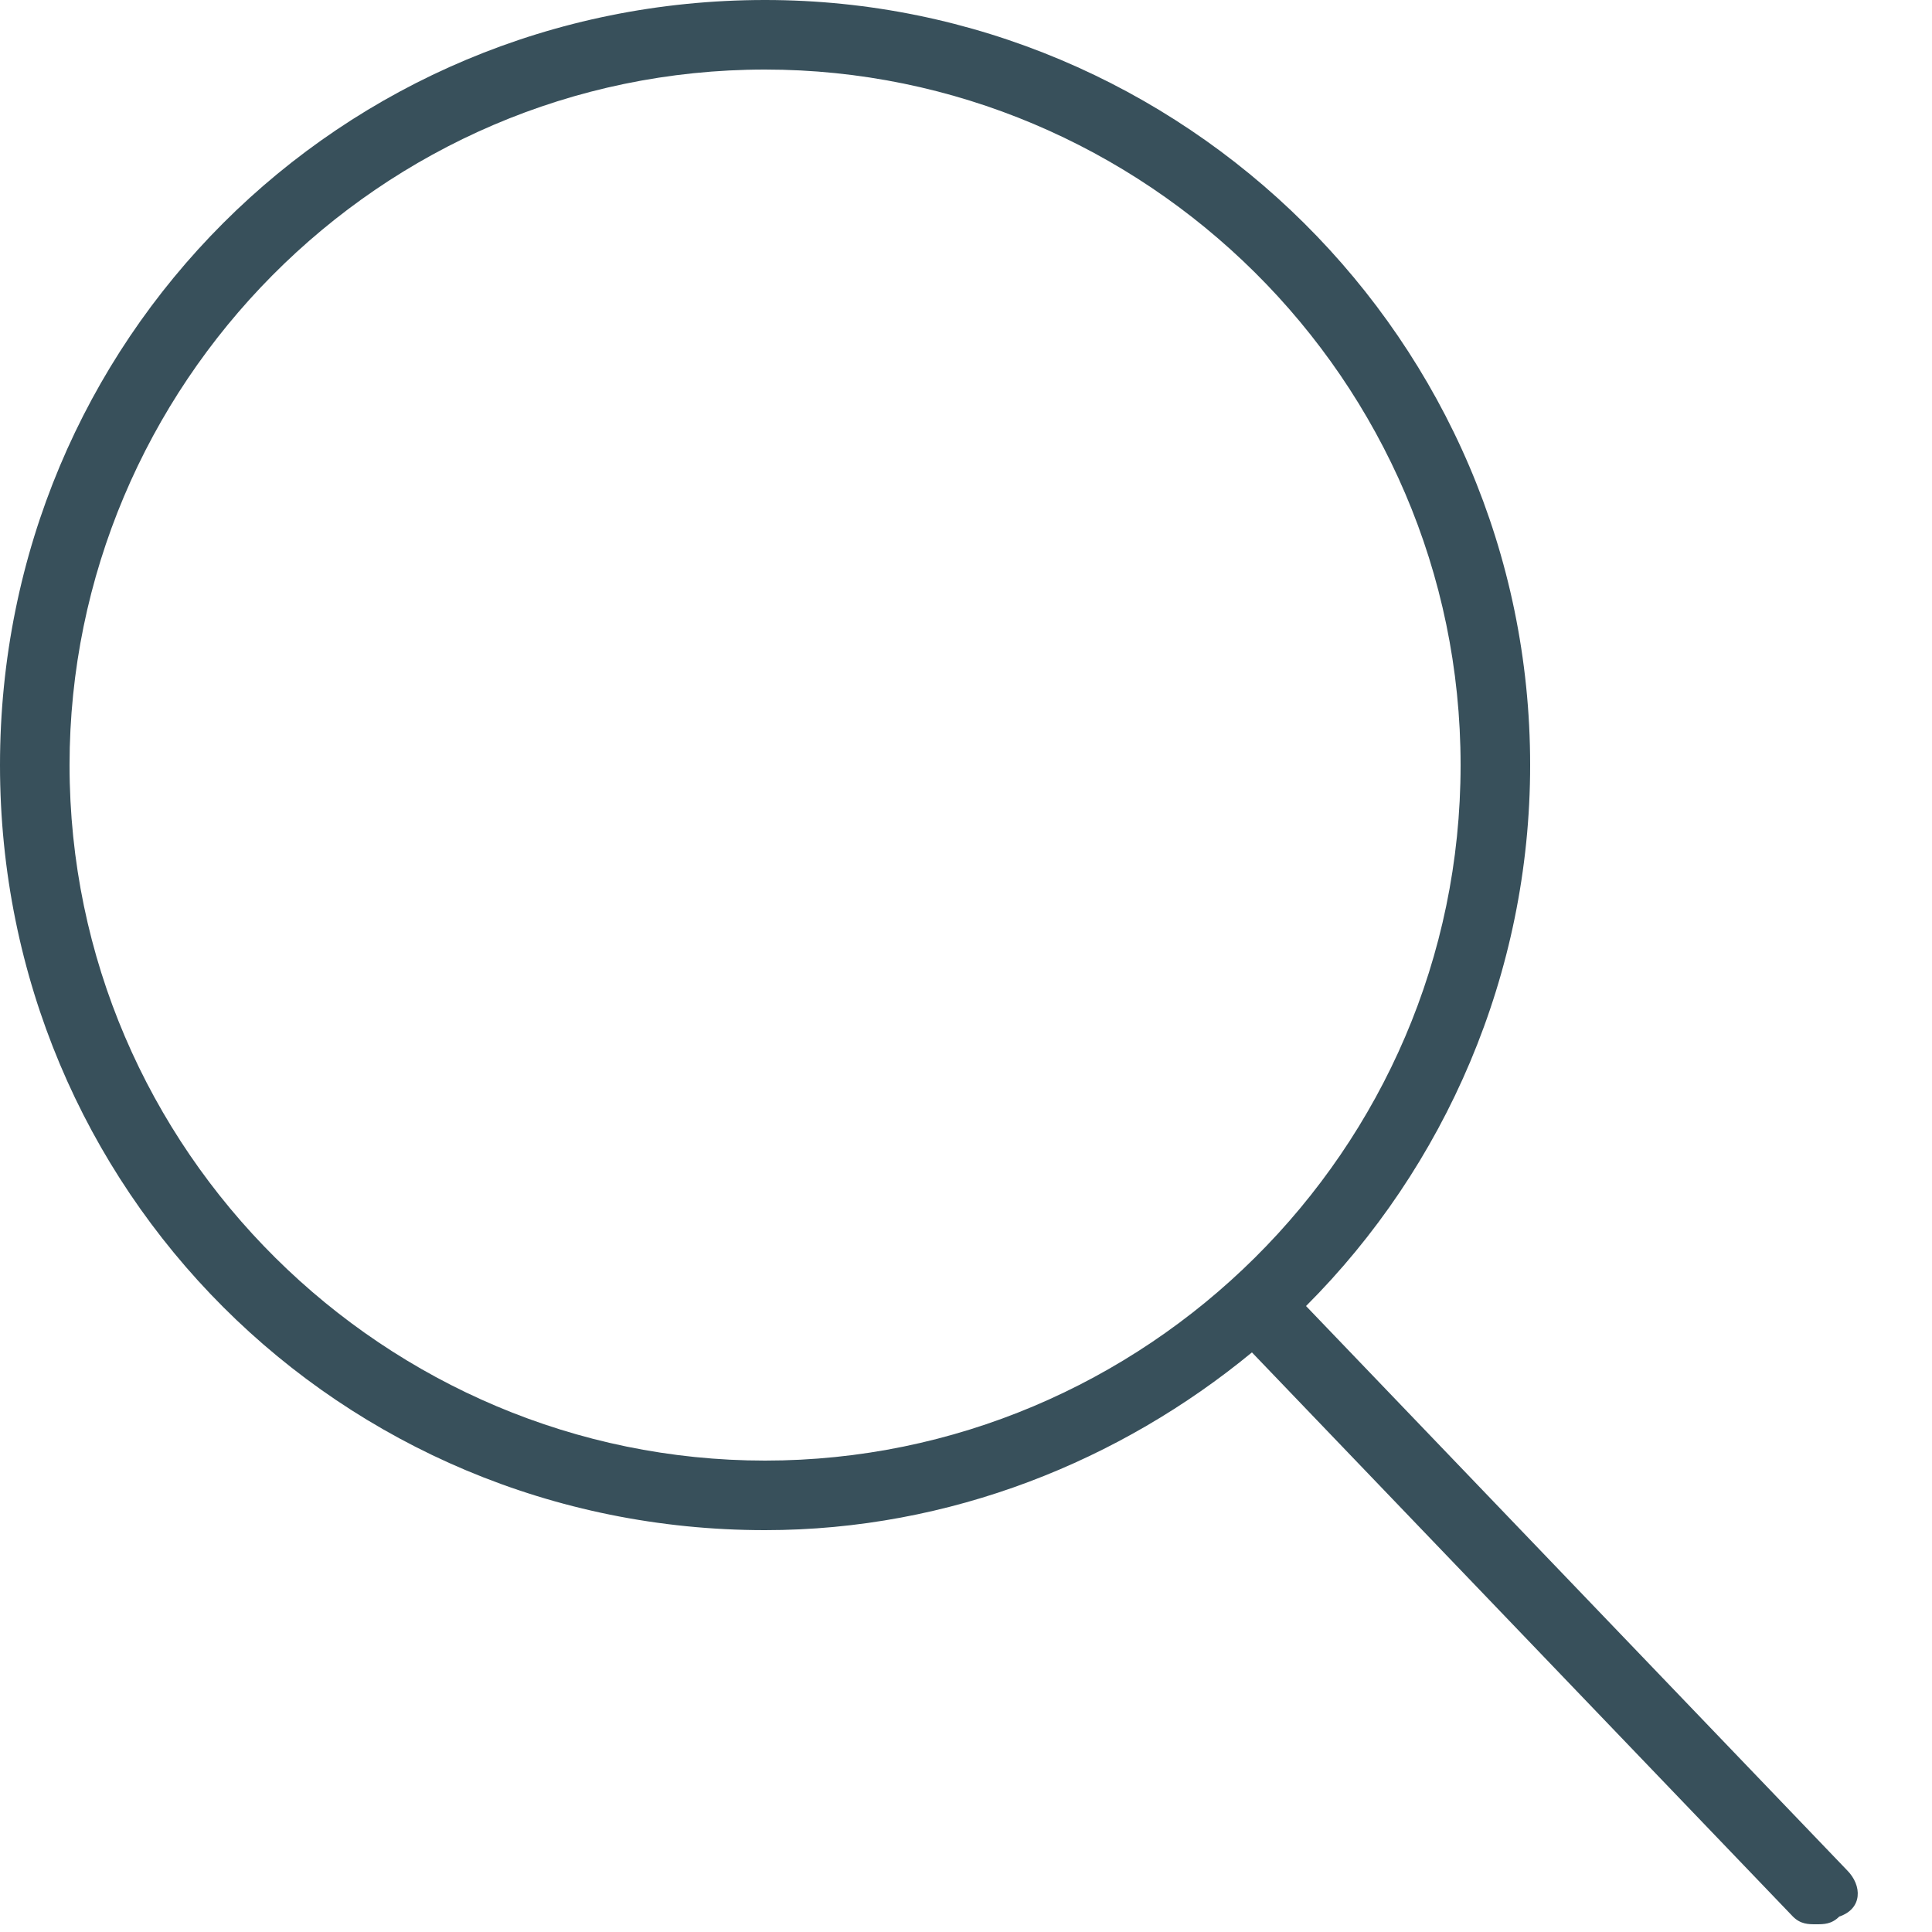 <svg width="25" height="25" viewBox="0 0 25 25" fill="none" xmlns="http://www.w3.org/2000/svg">
<path d="M23.9 24.2L16.9 16.9C18.7 15.1 19.8 12.6 19.8 9.9C19.8 4.4 15.3 0 9.9 0C4.4 0 0 4.4 0 9.9C0 15.4 4.4 19.8 9.9 19.8C12.3 19.8 14.5 18.9 16.2 17.5L23.2 24.8C23.3 24.9 23.4 24.9 23.5 24.9C23.6 24.9 23.7 24.9 23.8 24.8C24.1 24.7 24.1 24.4 23.9 24.2ZM9.9 18.9C5 18.9 0.9 14.9 0.9 9.9C0.9 5 4.9 0.9 9.9 0.9C14.8 0.9 18.9 4.9 18.9 9.9C18.9 14.9 14.8 18.9 9.9 18.9Z" fill="#38505B"/>
</svg>
